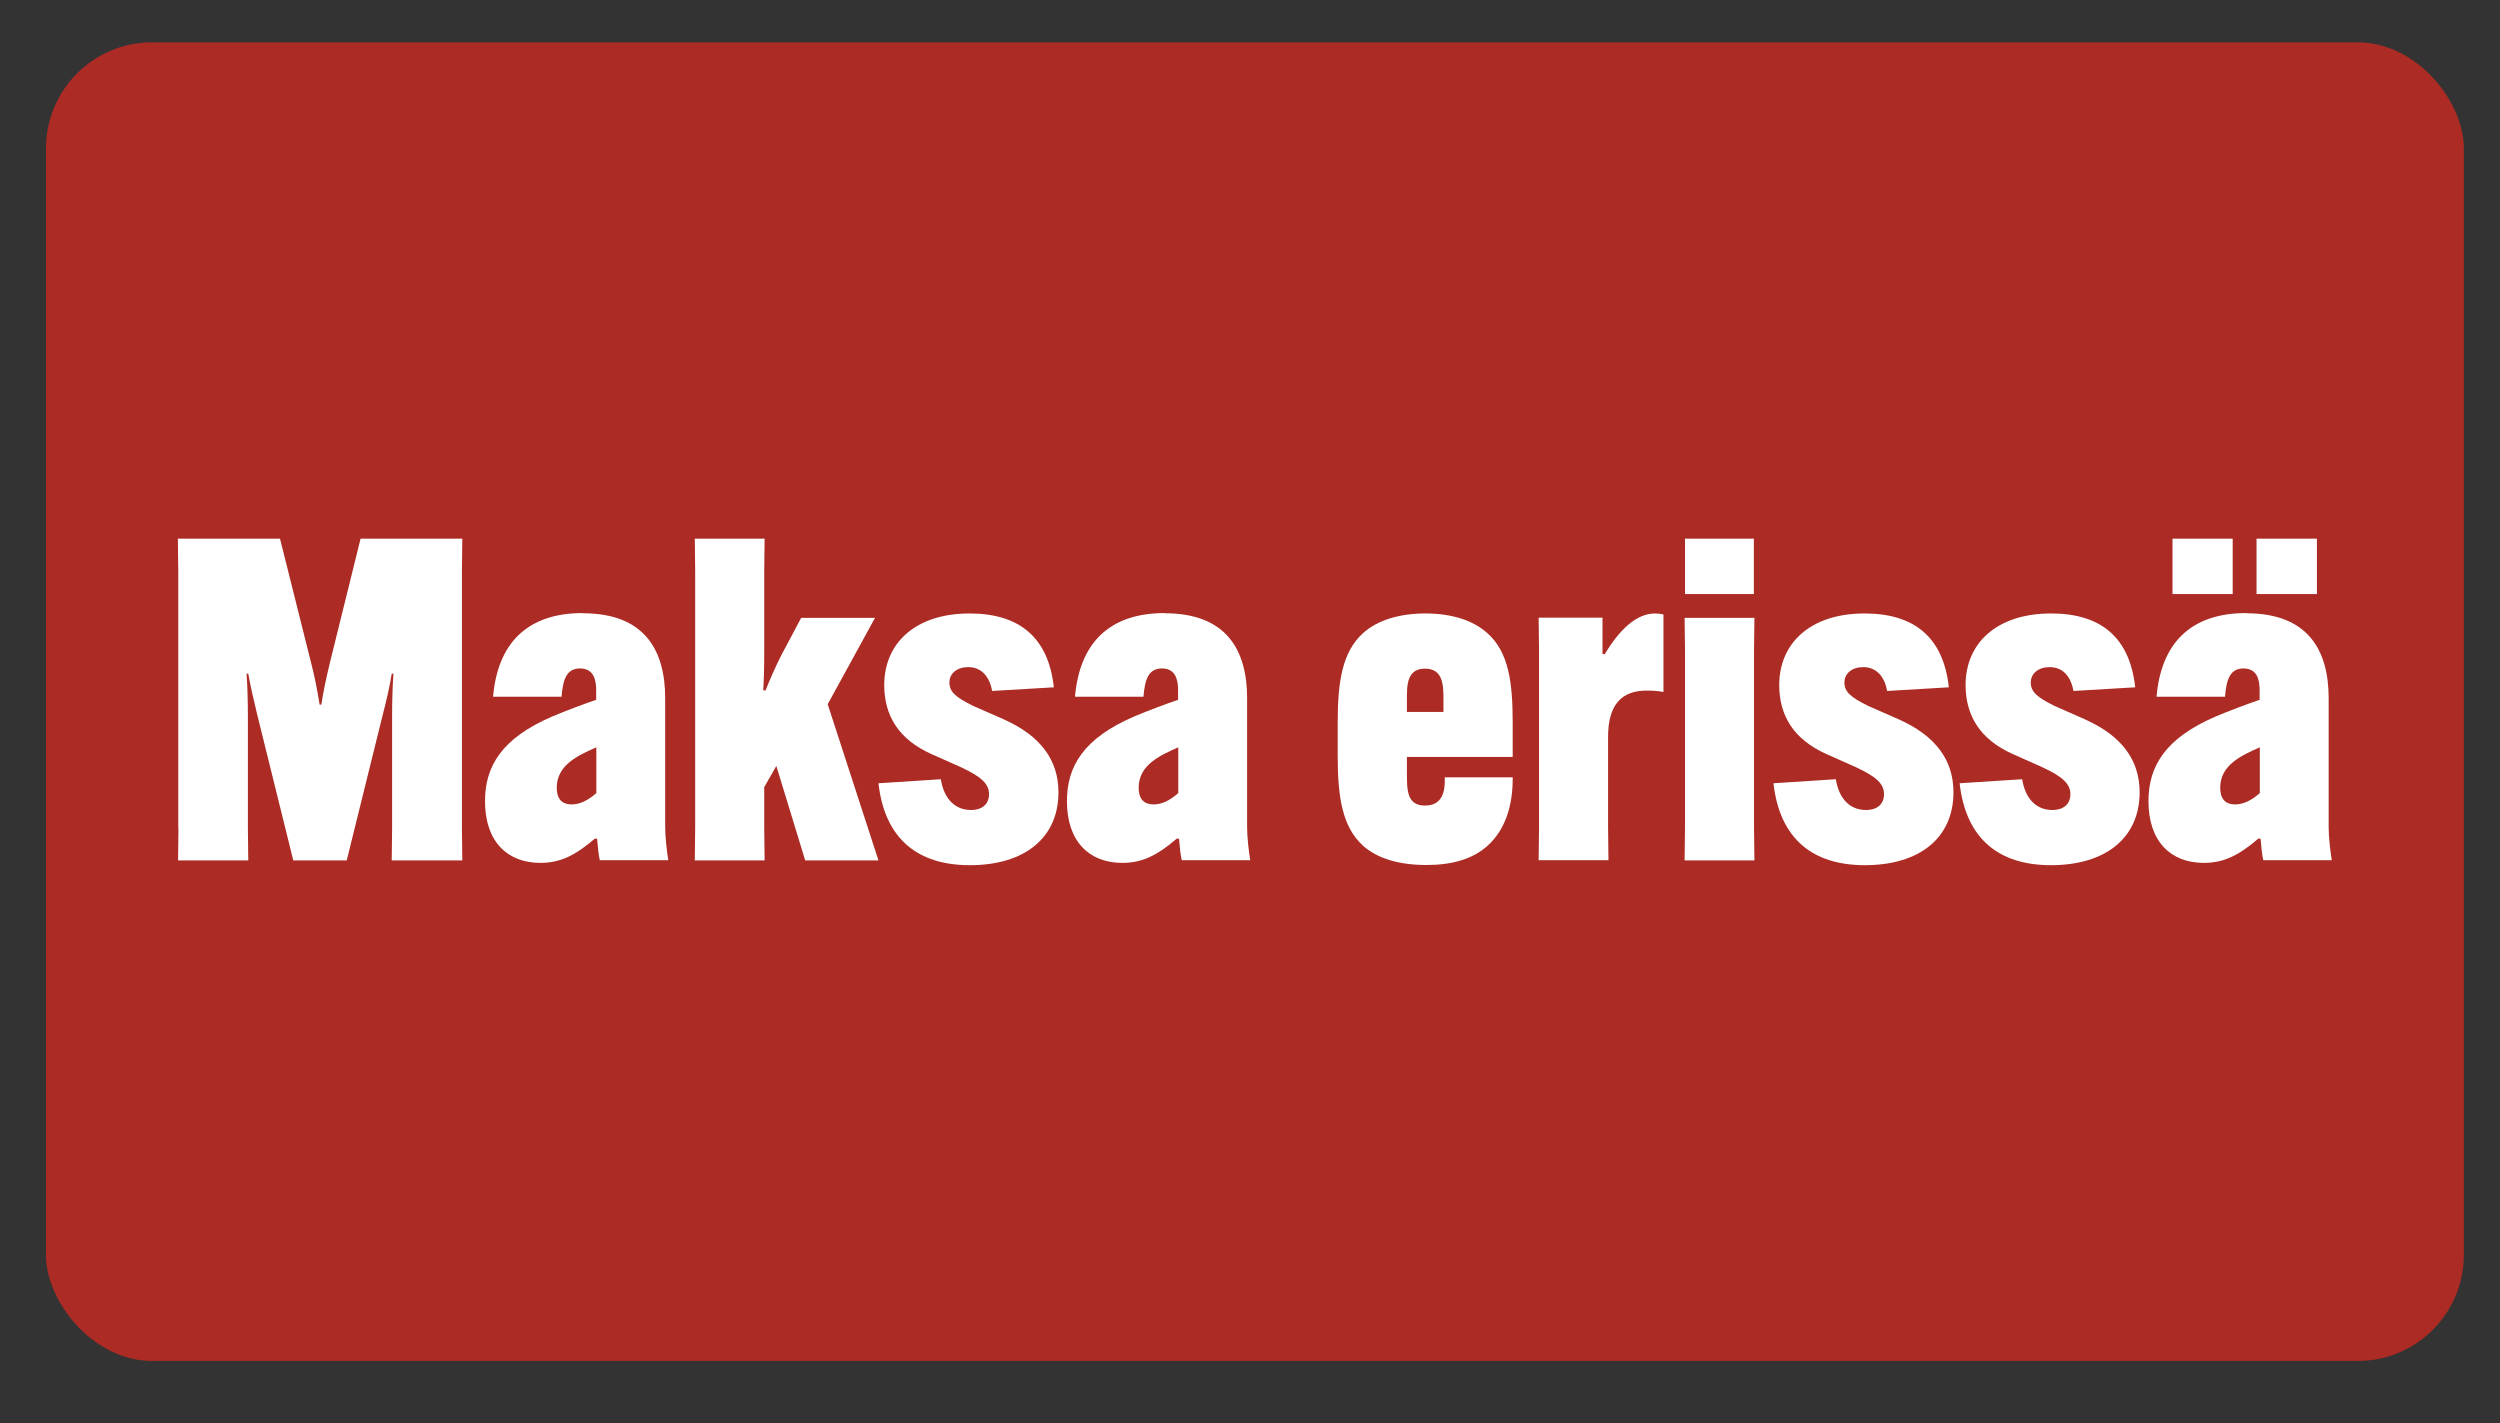<?xml version="1.0" encoding="UTF-8"?>
<svg id="uuid-e160cd41-3623-4601-9ea1-d5d61916e40b" data-name="Layer 1" xmlns="http://www.w3.org/2000/svg" viewBox="0 0 130 74">
  <rect x="0" y="0" width="130" height="74" fill="#333333" stroke="none"/>
  <defs>
    <style>
      .uuid-f0dfa2ee-1673-40b2-b721-acd47f5014cd {
        fill: #fff;
      }

      .uuid-f0dfa2ee-1673-40b2-b721-acd47f5014cd, .uuid-66f53c41-80bd-47d7-8def-fd4eda5366a2 {
        stroke-width: 0px;
      }

      .uuid-66f53c41-80bd-47d7-8def-fd4eda5366a2 {
        fill: #ac2b24;
      }
    </style>
  </defs>
  <rect class="uuid-66f53c41-80bd-47d7-8def-fd4eda5366a2" x="2.39" y="2.2" width="125.73" height="68.57" rx="5.52" ry="5.52"/>
  <g>
    <path class="uuid-f0dfa2ee-1673-40b2-b721-acd47f5014cd" d="M9.27,43.03v-13.31l-.02-1.71h5.31l1.61,6.43c.19.7.35,1.57.45,2.2h.09c.09-.63.28-1.5.45-2.2l1.59-6.43h5.29l-.02,1.71v13.31l.02,1.71h-3.67l.02-1.71v-5.8c0-.68.02-1.59.07-2.2h-.09c-.09.61-.3,1.5-.47,2.15l-1.87,7.56h-2.78l-1.87-7.56c-.16-.66-.37-1.55-.47-2.15h-.09c.05.61.07,1.52.07,2.2v5.8l.02,1.71h-3.65l.02-1.71Z"/>
    <path class="uuid-f0dfa2ee-1673-40b2-b721-acd47f5014cd" d="M30.31,31.89c3.21,0,4.28,1.92,4.28,4.42v6.71c0,.54.09,1.26.16,1.71h-3.56c-.07-.33-.09-.54-.14-1.12h-.12c-1.01.87-1.8,1.26-2.83,1.26-1.71,0-2.88-1.1-2.88-3.21,0-1.83.89-3.28,3.49-4.4.7-.3,1.73-.68,2.29-.87v-.51c0-.58-.16-1.12-.84-1.12-.72,0-.89.61-.96,1.47h-3.56c.23-2.71,1.71-4.35,4.66-4.35ZM31.01,41.25v-2.39c-.89.4-2.06.89-2.06,2.1,0,.59.28.87.77.87.42,0,.84-.19,1.29-.59Z"/>
    <path class="uuid-f0dfa2ee-1673-40b2-b721-acd47f5014cd" d="M45.5,32.13l-2.46,4.49,2.64,8.12h-3.81l-1.5-4.91-.63,1.1v2.1l.02,1.71h-3.63l.02-1.71v-13.31l-.02-1.71h3.63l-.02,1.71v4.26c0,.82-.02,1.43-.05,1.92h.12c.23-.58.51-1.22.82-1.83l1.03-1.94h3.84Z"/>
    <path class="uuid-f0dfa2ee-1673-40b2-b721-acd47f5014cd" d="M48.92,40.5c.16,1.05.75,1.62,1.57,1.62.61,0,.94-.33.94-.82,0-.54-.4-.91-1.45-1.4l-1.57-.7c-1.66-.75-2.43-1.97-2.43-3.58,0-2.15,1.59-3.72,4.44-3.72,2.6,0,4.1,1.26,4.38,3.84l-3.21.19c-.14-.79-.59-1.24-1.24-1.24-.59,0-.98.33-.98.8,0,.49.33.77,1.24,1.22l1.55.68c1.97.87,2.88,2.15,2.88,3.81,0,2.36-1.75,3.79-4.61,3.79-2.67,0-4.42-1.33-4.75-4.26l3.25-.21Z"/>
    <path class="uuid-f0dfa2ee-1673-40b2-b721-acd47f5014cd" d="M60.57,31.89c3.21,0,4.28,1.92,4.28,4.42v6.71c0,.54.09,1.26.16,1.71h-3.56c-.07-.33-.09-.54-.14-1.12h-.12c-1.01.87-1.8,1.26-2.83,1.26-1.71,0-2.88-1.1-2.88-3.21,0-1.83.89-3.28,3.49-4.4.7-.3,1.73-.68,2.29-.87v-.51c0-.58-.16-1.12-.84-1.12-.72,0-.89.61-.96,1.47h-3.56c.23-2.71,1.71-4.35,4.66-4.35ZM61.27,41.25v-2.39c-.89.4-2.06.89-2.06,2.1,0,.59.28.87.77.87.42,0,.84-.19,1.29-.59Z"/>
    <path class="uuid-f0dfa2ee-1673-40b2-b721-acd47f5014cd" d="M73.16,39.36v.82c0,.91,0,1.71.94,1.71,1.03,0,1.03-.96,1.03-1.4v-.07h3.53v.09c0,1.36-.37,2.64-1.33,3.49-.77.68-1.83.98-3.16.98-1.4,0-2.55-.33-3.3-1.01-1.05-.96-1.31-2.46-1.31-4.66v-1.75c0-2.18.26-3.67,1.31-4.63.75-.68,1.89-1.03,3.25-1.03s2.48.35,3.23,1.03c1.1.98,1.31,2.55,1.31,4.63v1.8h-5.5ZM73.16,37.02h1.9v-.61c0-.75,0-1.64-.96-1.64s-.94.89-.94,1.64v.61Z"/>
    <path class="uuid-f0dfa2ee-1673-40b2-b721-acd47f5014cd" d="M86.5,31.96v4.02c-.28-.05-.61-.07-.87-.07-1.31,0-2.01.73-2.01,2.41v4.7l.02,1.71h-3.63l.02-1.71v-9.19l-.02-1.71h3.32v1.89h.12c.79-1.31,1.66-2.11,2.62-2.11.16,0,.3.02.42.05Z"/>
    <path class="uuid-f0dfa2ee-1673-40b2-b721-acd47f5014cd" d="M91.23,32.13l-.02,1.71v9.19l.02,1.71h-3.63l.02-1.71v-9.19l-.02-1.71h3.63ZM87.62,28.01h3.58v2.88h-3.58v-2.88Z"/>
    <path class="uuid-f0dfa2ee-1673-40b2-b721-acd47f5014cd" d="M95.46,40.5c.16,1.05.75,1.62,1.57,1.62.61,0,.94-.33.94-.82,0-.54-.4-.91-1.45-1.4l-1.57-.7c-1.66-.75-2.43-1.97-2.43-3.58,0-2.15,1.59-3.72,4.44-3.72,2.6,0,4.1,1.26,4.38,3.84l-3.21.19c-.14-.79-.59-1.24-1.24-1.24-.59,0-.98.33-.98.8,0,.49.33.77,1.24,1.22l1.55.68c1.97.87,2.88,2.15,2.88,3.81,0,2.36-1.75,3.79-4.61,3.79-2.67,0-4.42-1.33-4.75-4.26l3.25-.21Z"/>
    <path class="uuid-f0dfa2ee-1673-40b2-b721-acd47f5014cd" d="M105.15,40.5c.16,1.05.75,1.62,1.57,1.62.61,0,.94-.33.94-.82,0-.54-.4-.91-1.45-1.4l-1.57-.7c-1.66-.75-2.43-1.97-2.43-3.58,0-2.15,1.59-3.72,4.45-3.72,2.6,0,4.09,1.26,4.37,3.84l-3.21.19c-.14-.79-.58-1.24-1.24-1.24-.58,0-.98.33-.98.8,0,.49.33.77,1.24,1.22l1.54.68c1.97.87,2.88,2.15,2.88,3.81,0,2.36-1.76,3.79-4.61,3.79-2.67,0-4.42-1.33-4.75-4.26l3.25-.21Z"/>
    <path class="uuid-f0dfa2ee-1673-40b2-b721-acd47f5014cd" d="M116.81,31.89c3.21,0,4.28,1.92,4.28,4.42v6.71c0,.54.09,1.26.16,1.71h-3.56c-.07-.33-.09-.54-.14-1.12h-.12c-1.01.87-1.8,1.26-2.83,1.26-1.71,0-2.88-1.1-2.88-3.21,0-1.83.89-3.28,3.49-4.4.7-.3,1.73-.68,2.29-.87v-.51c0-.58-.16-1.12-.84-1.12-.72,0-.89.61-.96,1.47h-3.56c.23-2.71,1.71-4.35,4.66-4.35ZM112.97,28.01h3.13v2.88h-3.13v-2.88ZM117.51,41.25v-2.39c-.89.4-2.06.89-2.06,2.1,0,.59.28.87.77.87.42,0,.84-.19,1.29-.59ZM117.34,28.01h3.14v2.88h-3.14v-2.88Z"/>
  </g>
</svg>